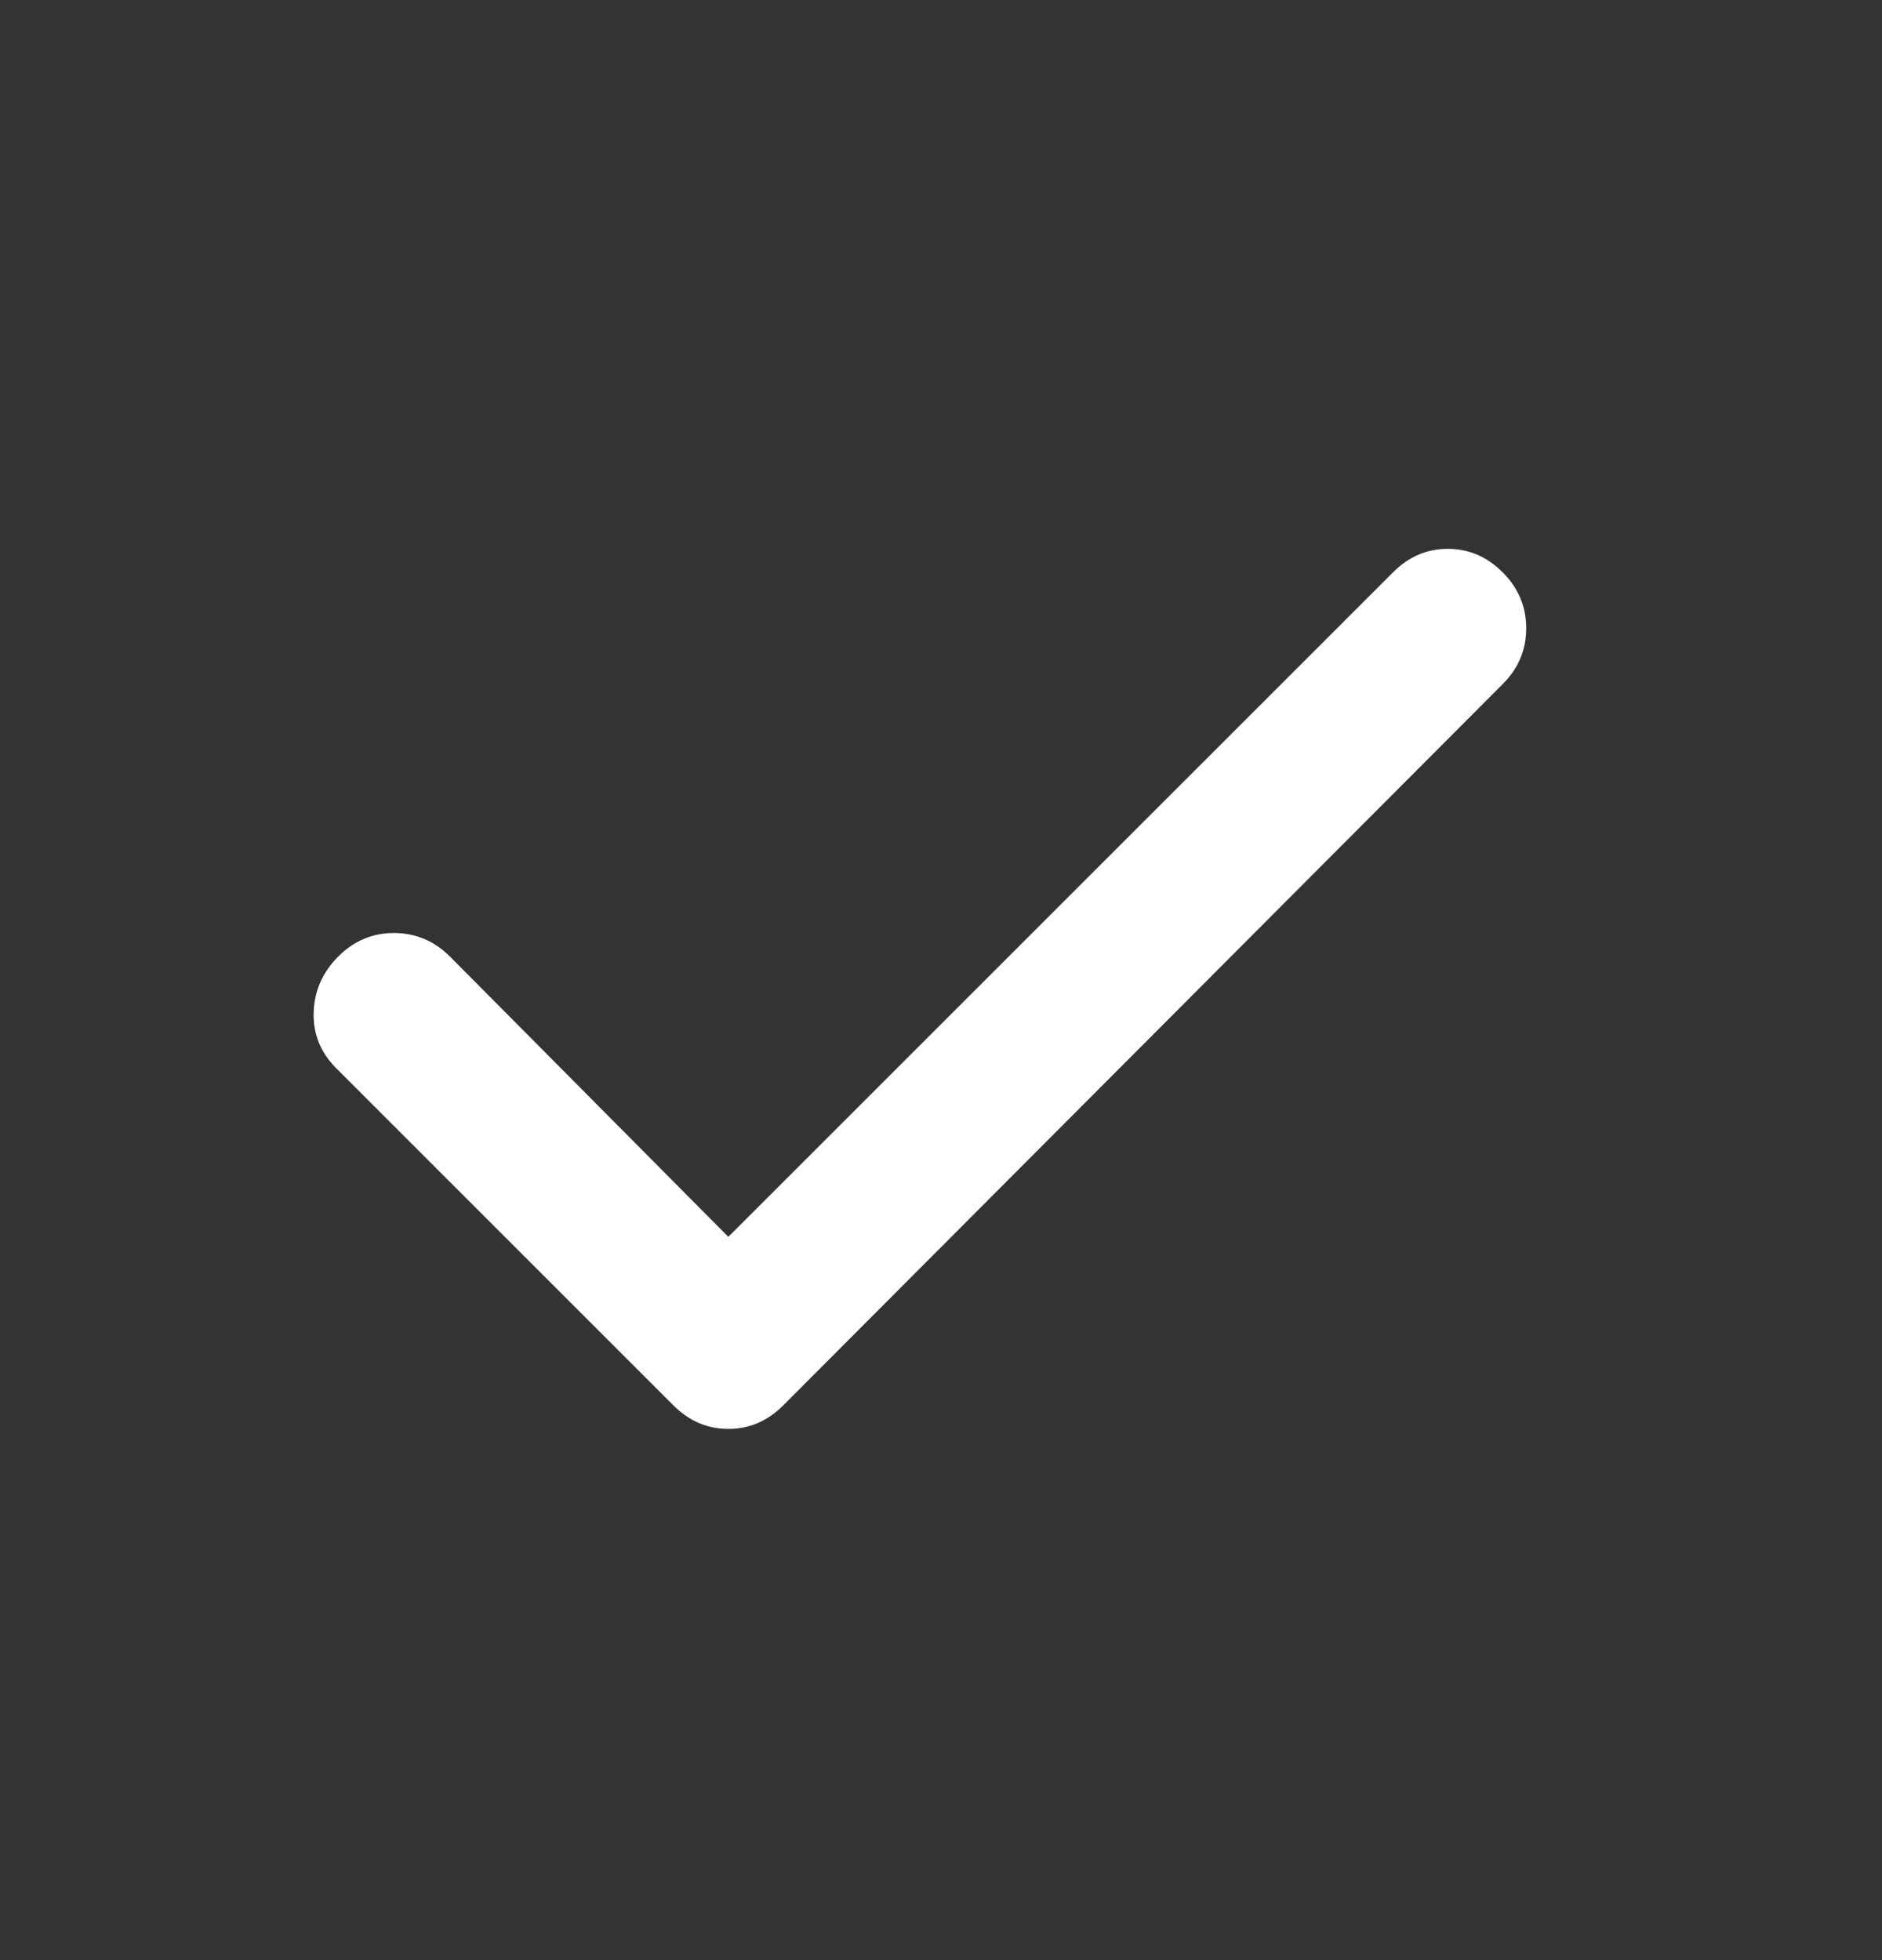 <svg width="24" height="25" viewBox="0 0 24 25" fill="none" xmlns="http://www.w3.org/2000/svg">
<rect x="0" y="0" width="24" height="25" fill="#333333" stroke="none"/>
<path d="M9.288 15.775L17.764 7.3C17.963 7.1 18.197 7 18.463 7C18.73 7 18.963 7.1 19.163 7.3C19.363 7.5 19.463 7.738 19.463 8.013C19.463 8.288 19.363 8.526 19.163 8.725L9.988 17.925C9.788 18.125 9.555 18.225 9.288 18.225C9.022 18.225 8.788 18.125 8.588 17.925L4.288 13.625C4.088 13.425 3.992 13.188 4 12.913C4.008 12.638 4.113 12.401 4.313 12.2C4.514 11.999 4.752 11.899 5.026 11.9C5.301 11.901 5.538 12.001 5.738 12.2L9.288 15.775Z" fill="white"/>
</svg>
